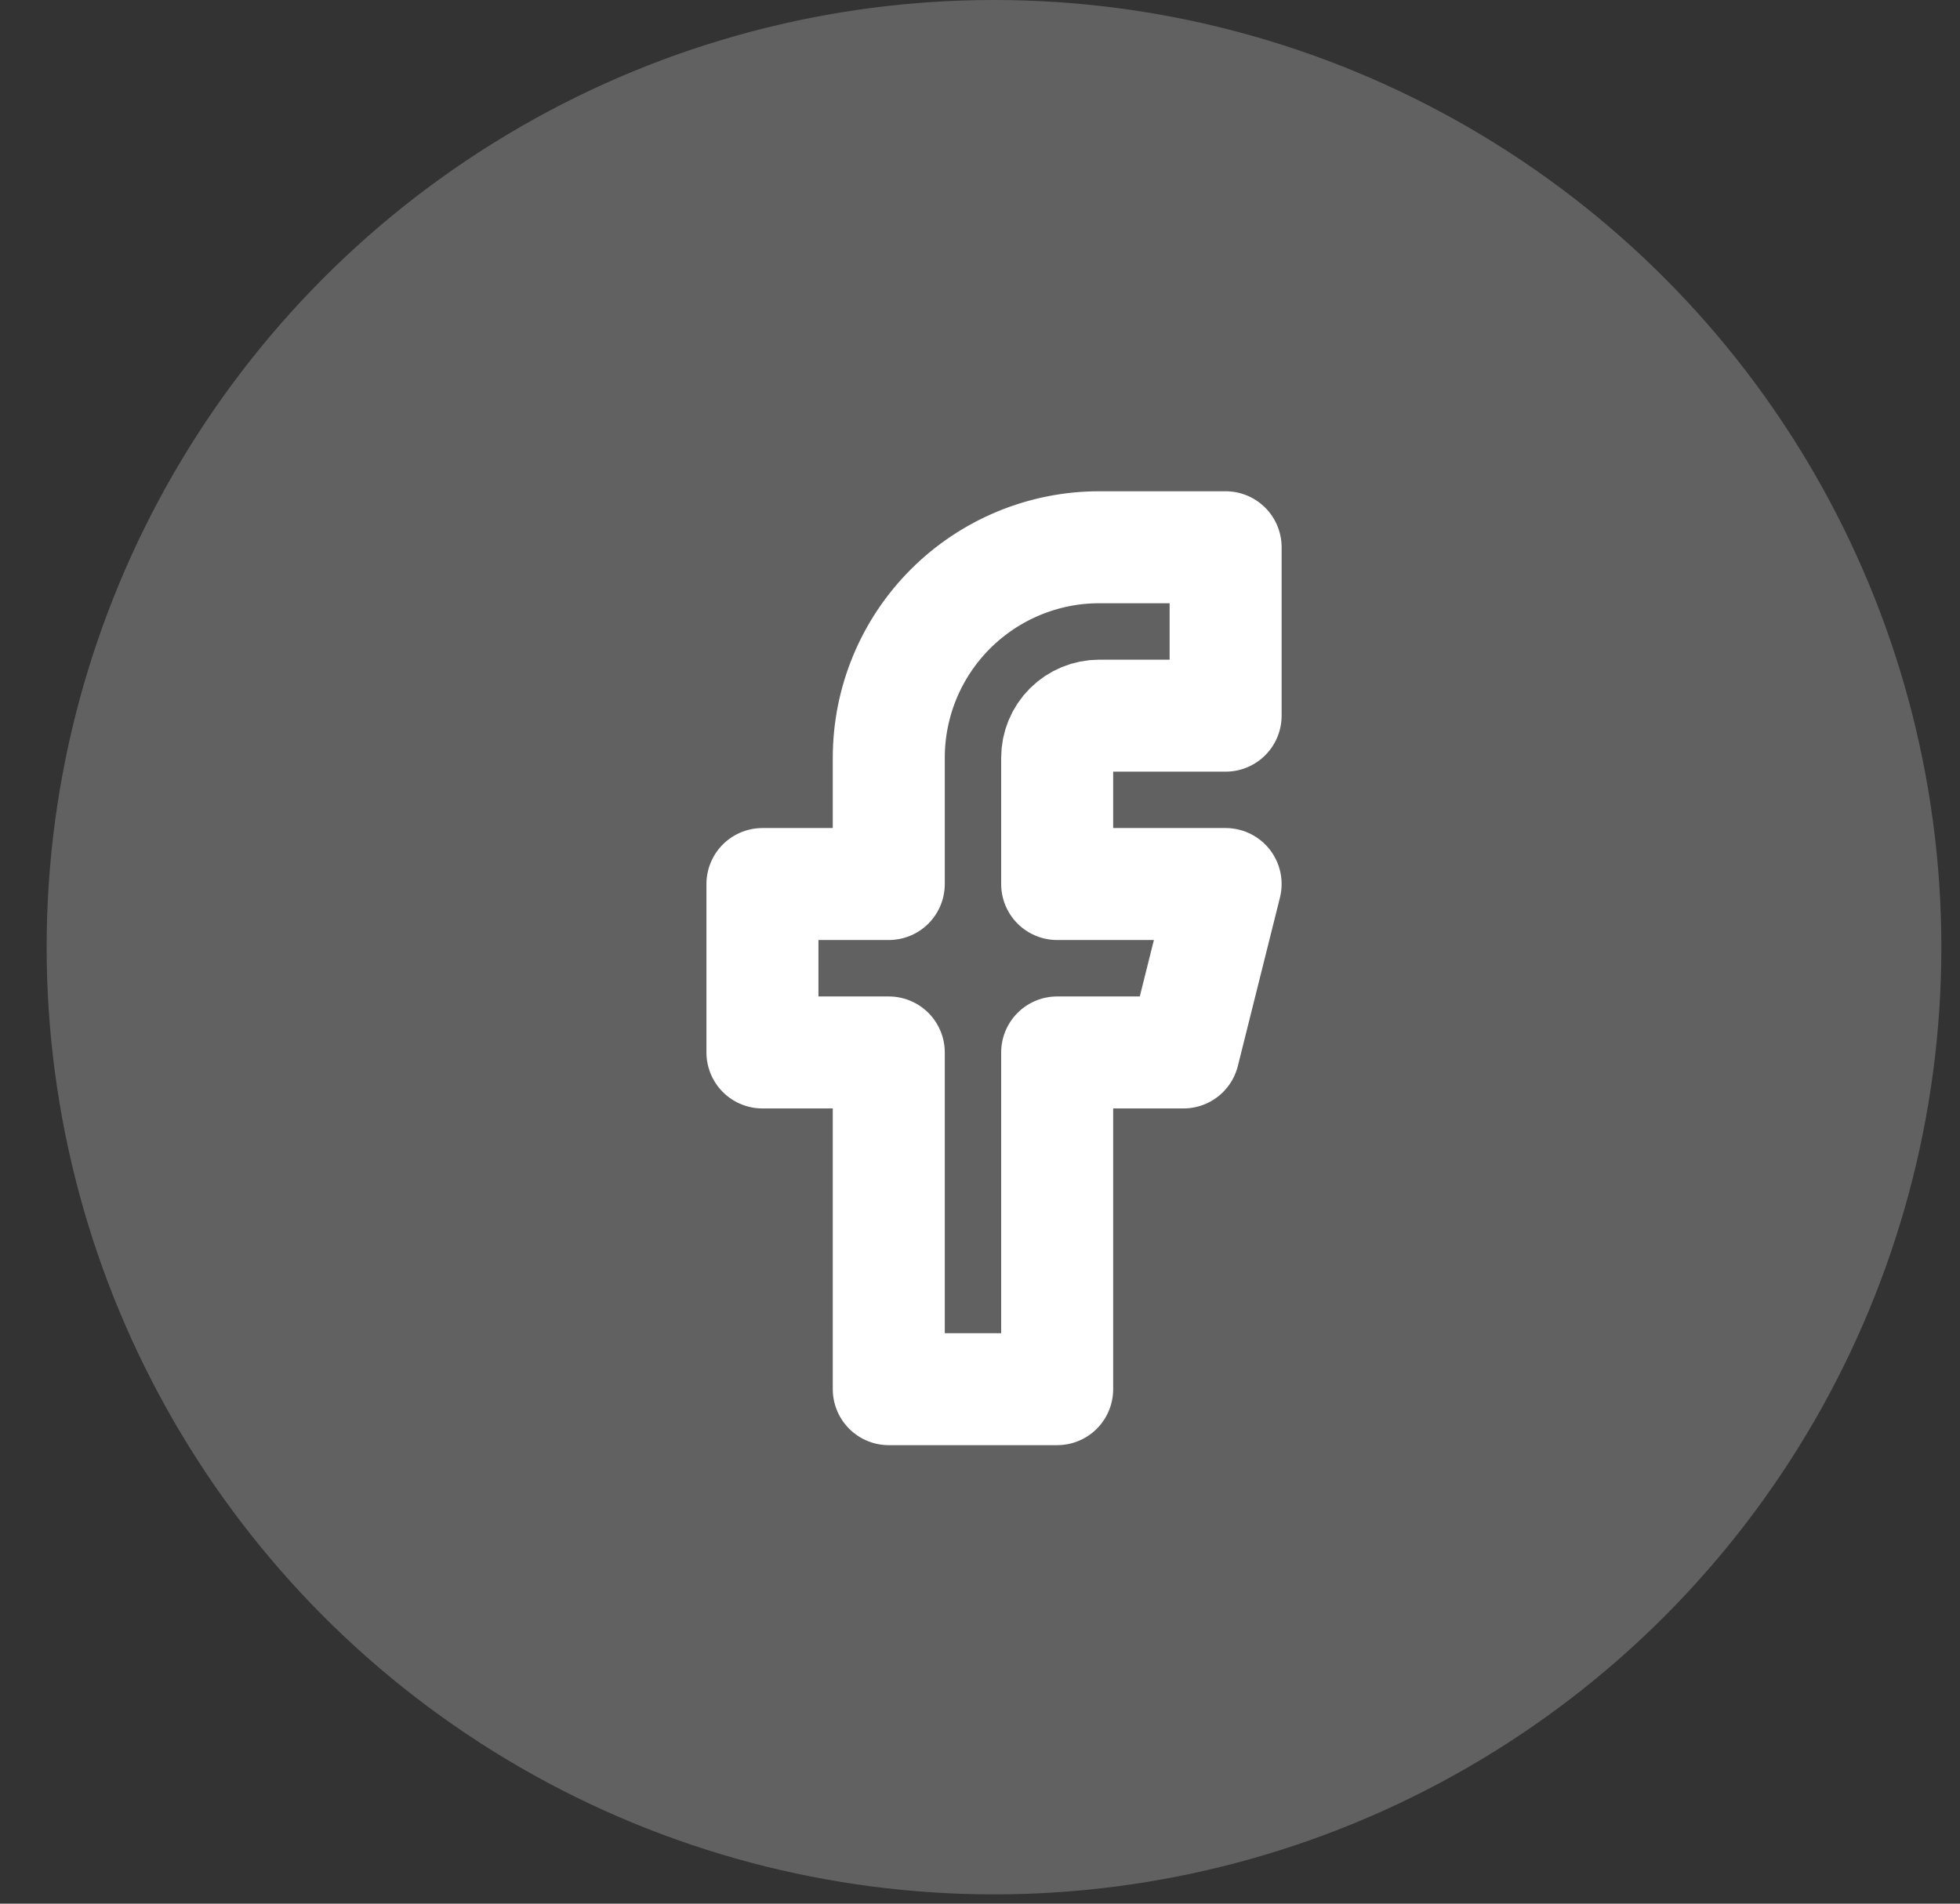 <svg width="35" height="34" viewBox="0 0 35 34" fill="none" xmlns="http://www.w3.org/2000/svg">
<rect x="0" y="0" width="35" height="34" fill="#333333" stroke="none"/>
<circle cx="17.75" cy="16.917" r="16.917" fill="white" fill-opacity="0.23"/>
<path d="M21.886 9.774H19.63C18.633 9.774 17.677 10.171 16.972 10.876C16.267 11.581 15.871 12.537 15.871 13.534V15.789H13.615V18.797H15.871V24.811H18.878V18.797H21.134L21.886 15.789H18.878V13.534C18.878 13.334 18.957 13.143 19.098 13.002C19.239 12.861 19.431 12.782 19.63 12.782H21.886V9.774Z" stroke="white" stroke-width="2" stroke-linecap="round" stroke-linejoin="round"/>
</svg>
